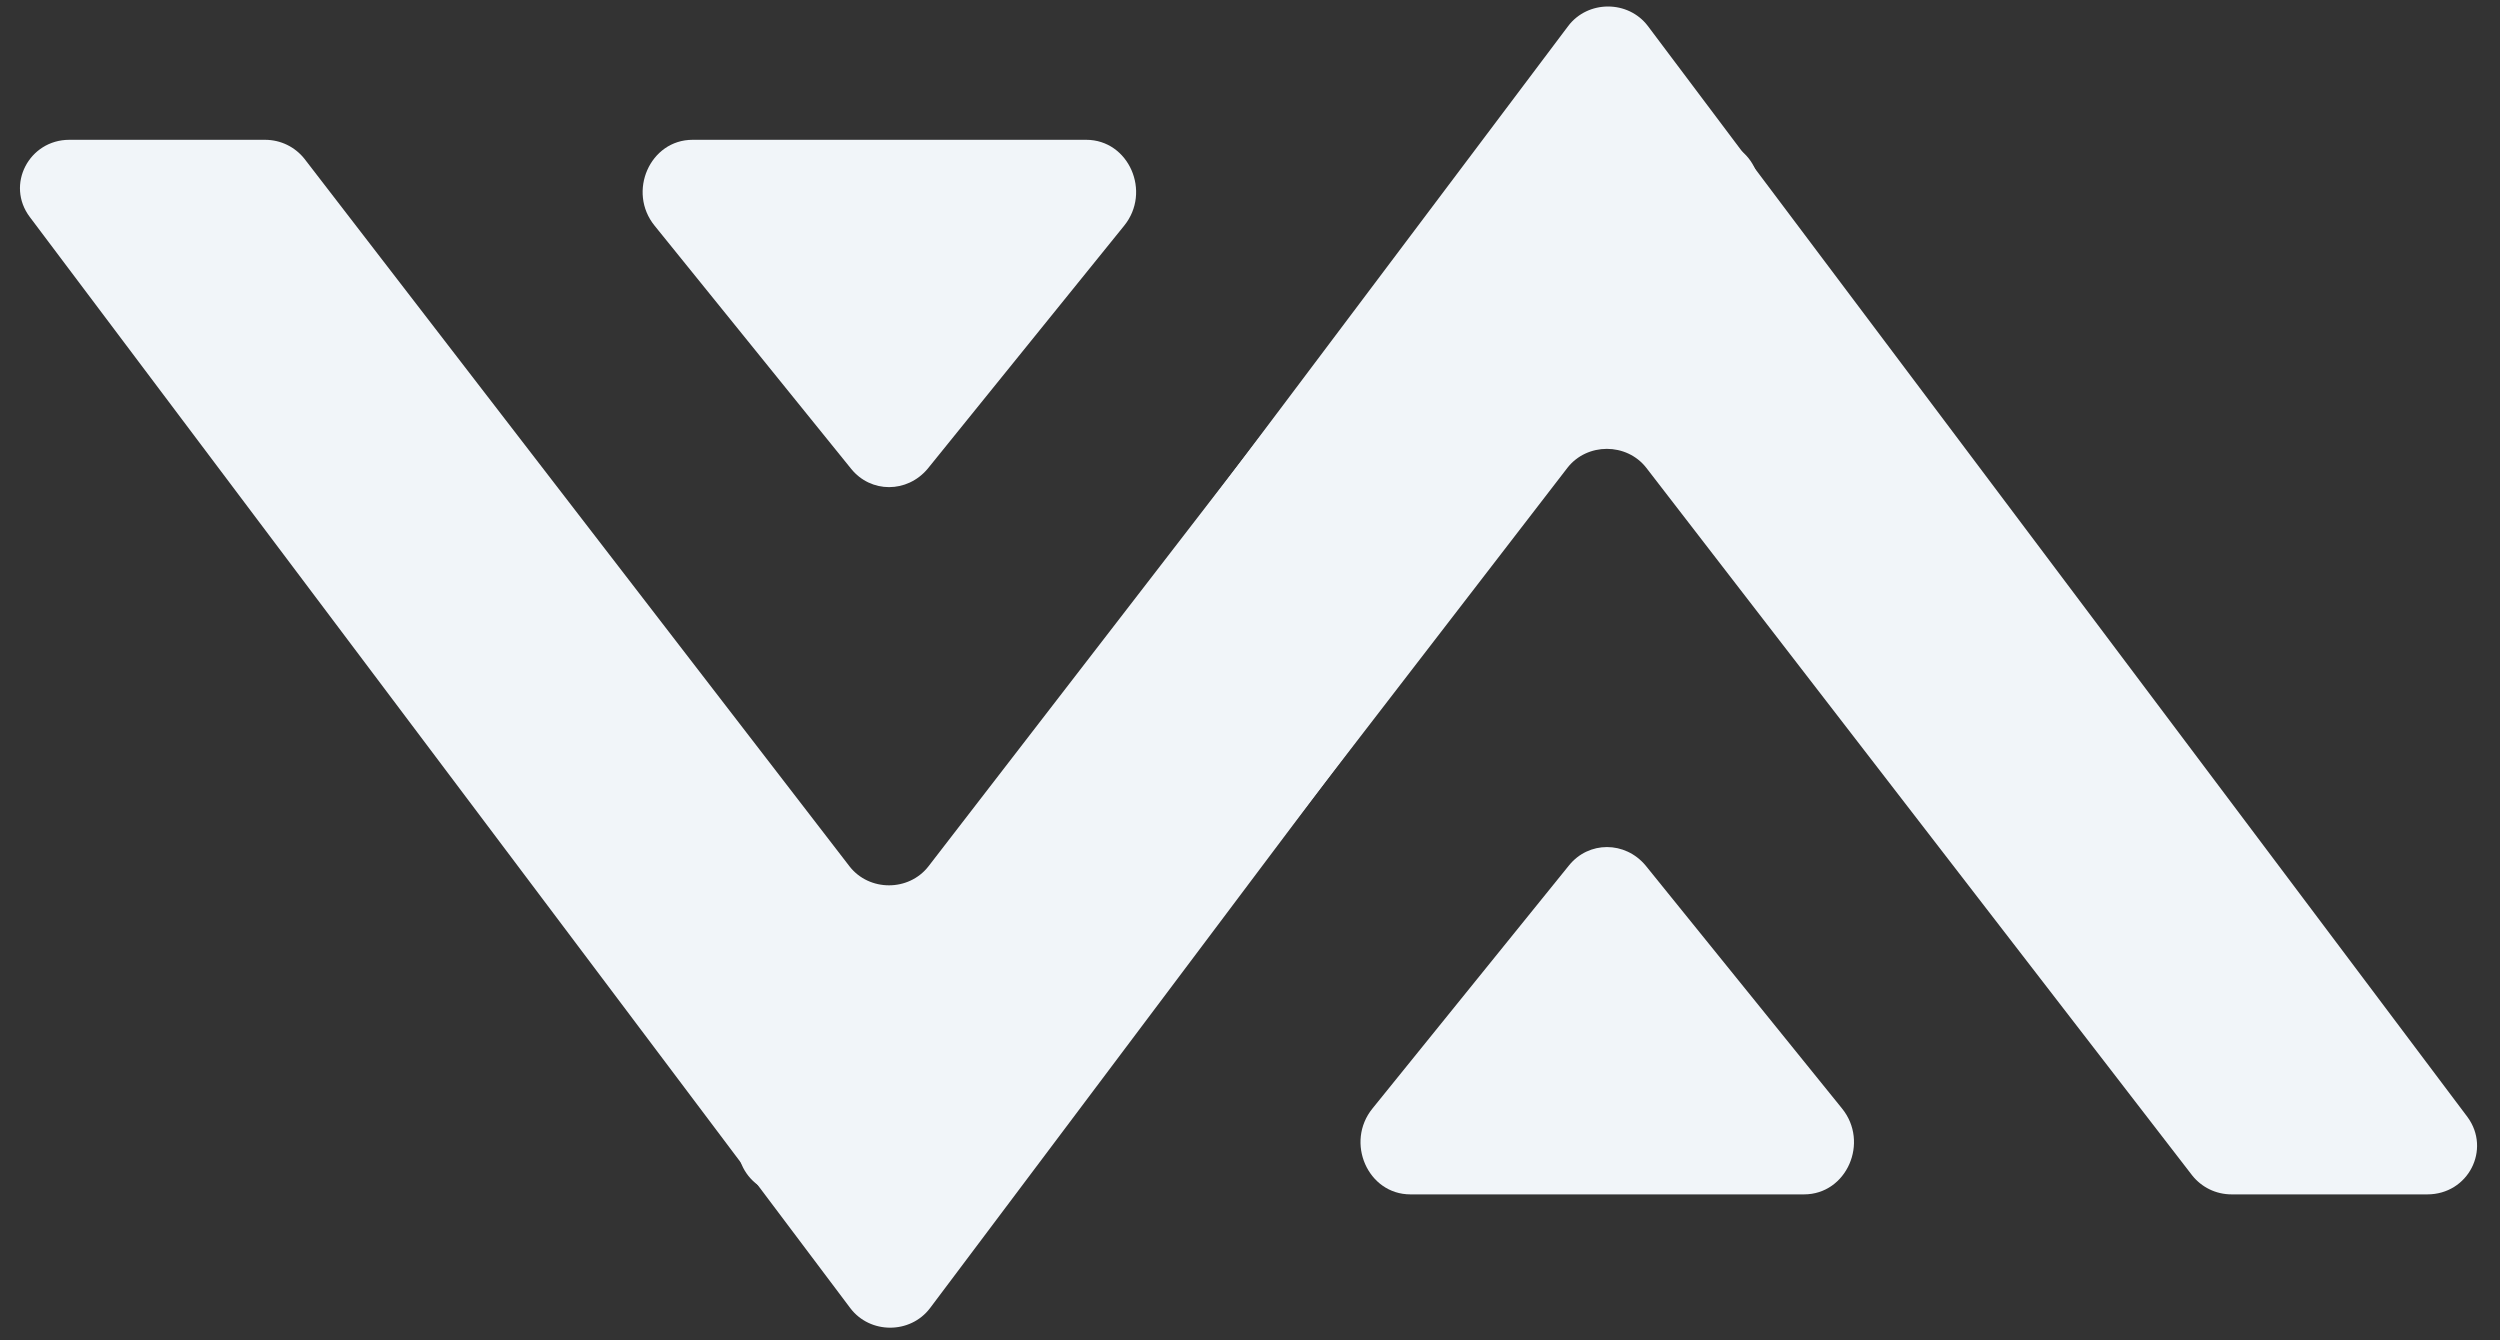 <svg xmlns="http://www.w3.org/2000/svg" xmlns:xlink="http://www.w3.org/1999/xlink" width="498"
    zoomAndPan="magnify" viewBox="0 0 373.5 200.25" height="267"
    preserveAspectRatio="xMidYMid meet" version="1.0">
    <rect x="0" y="0" width="373.5" height="200.25" fill="#333333" stroke="none"/>
    <defs>
        <clipPath id="6b3c311ada">
            <path d="M 110 0 L 371 0 L 371 178.441 L 110 178.441 Z M 110 0 "
                clip-rule="nonzero" />
        </clipPath>
        <clipPath id="8ec7fd02f2">
            <path d="M 203 126 L 277 126 L 277 178.441 L 203 178.441 Z M 203 126 "
                clip-rule="nonzero" />
        </clipPath>
        <clipPath id="719c2d09bb">
            <path d="M 2 20.887 L 263 20.887 L 263 199 L 2 199 Z M 2 20.887 "
                clip-rule="nonzero" />
        </clipPath>
        <clipPath id="14f416d0ee">
            <path d="M 96 20.887 L 170 20.887 L 170 73 L 96 73 Z M 96 20.887 "
                clip-rule="nonzero" />
        </clipPath>
    </defs>
    <g clip-path="url(#6b3c311ada)">
        <path fill="#f1f5f9"
            d="M 362.637 178.441 L 333.41 178.441 C 331.051 178.441 328.93 177.379 327.516 175.609 L 245.957 69.891 C 243.012 66.117 237.117 66.117 234.172 69.891 L 152.73 175.609 C 151.312 177.379 149.191 178.441 146.836 178.441 L 117.605 178.441 C 111.594 178.441 108.059 171.723 111.715 166.891 L 234.289 3.887 C 237.234 0 243.246 0 246.191 3.887 L 368.648 166.891 C 372.184 171.723 368.766 178.441 362.637 178.441 Z M 362.637 178.441 "
            fill-opacity="1" fill-rule="nonzero" />
    </g>
    <g clip-path="url(#8ec7fd02f2)">
        <path fill="#f1f5f9"
            d="M 269.527 178.441 L 210.715 178.441 C 204.352 178.441 200.934 170.66 205.059 165.594 L 234.406 129.293 C 237.352 125.637 242.773 125.637 245.84 129.293 L 275.188 165.594 C 279.312 170.66 275.895 178.441 269.527 178.441 Z M 269.527 178.441 "
            fill-opacity="1" fill-rule="nonzero" />
    </g>
    <g clip-path="url(#719c2d09bb)">
        <path fill="#f1f5f9"
            d="M 255.391 20.887 L 226.16 20.887 C 223.801 20.887 221.68 21.949 220.266 23.719 L 138.707 129.438 C 135.762 133.211 129.867 133.211 126.922 129.438 L 45.48 23.719 C 44.066 21.949 41.945 20.887 39.586 20.887 L 10.355 20.887 C 4.348 20.887 0.809 27.605 4.465 32.438 L 127.039 195.441 C 129.984 199.328 135.996 199.328 138.941 195.441 L 261.398 32.438 C 264.938 27.605 261.52 20.887 255.391 20.887 Z M 255.391 20.887 "
            fill-opacity="1" fill-rule="nonzero" />
    </g>
    <g clip-path="url(#14f416d0ee)">
        <path fill="#f1f5f9"
            d="M 162.281 20.887 L 103.469 20.887 C 97.102 20.887 93.684 28.668 97.809 33.734 L 127.156 70.035 C 130.102 73.691 135.523 73.691 138.59 70.035 L 167.938 33.734 C 172.062 28.668 168.645 20.887 162.281 20.887 Z M 162.281 20.887 "
            fill-opacity="1" fill-rule="nonzero" />
    </g>
</svg>